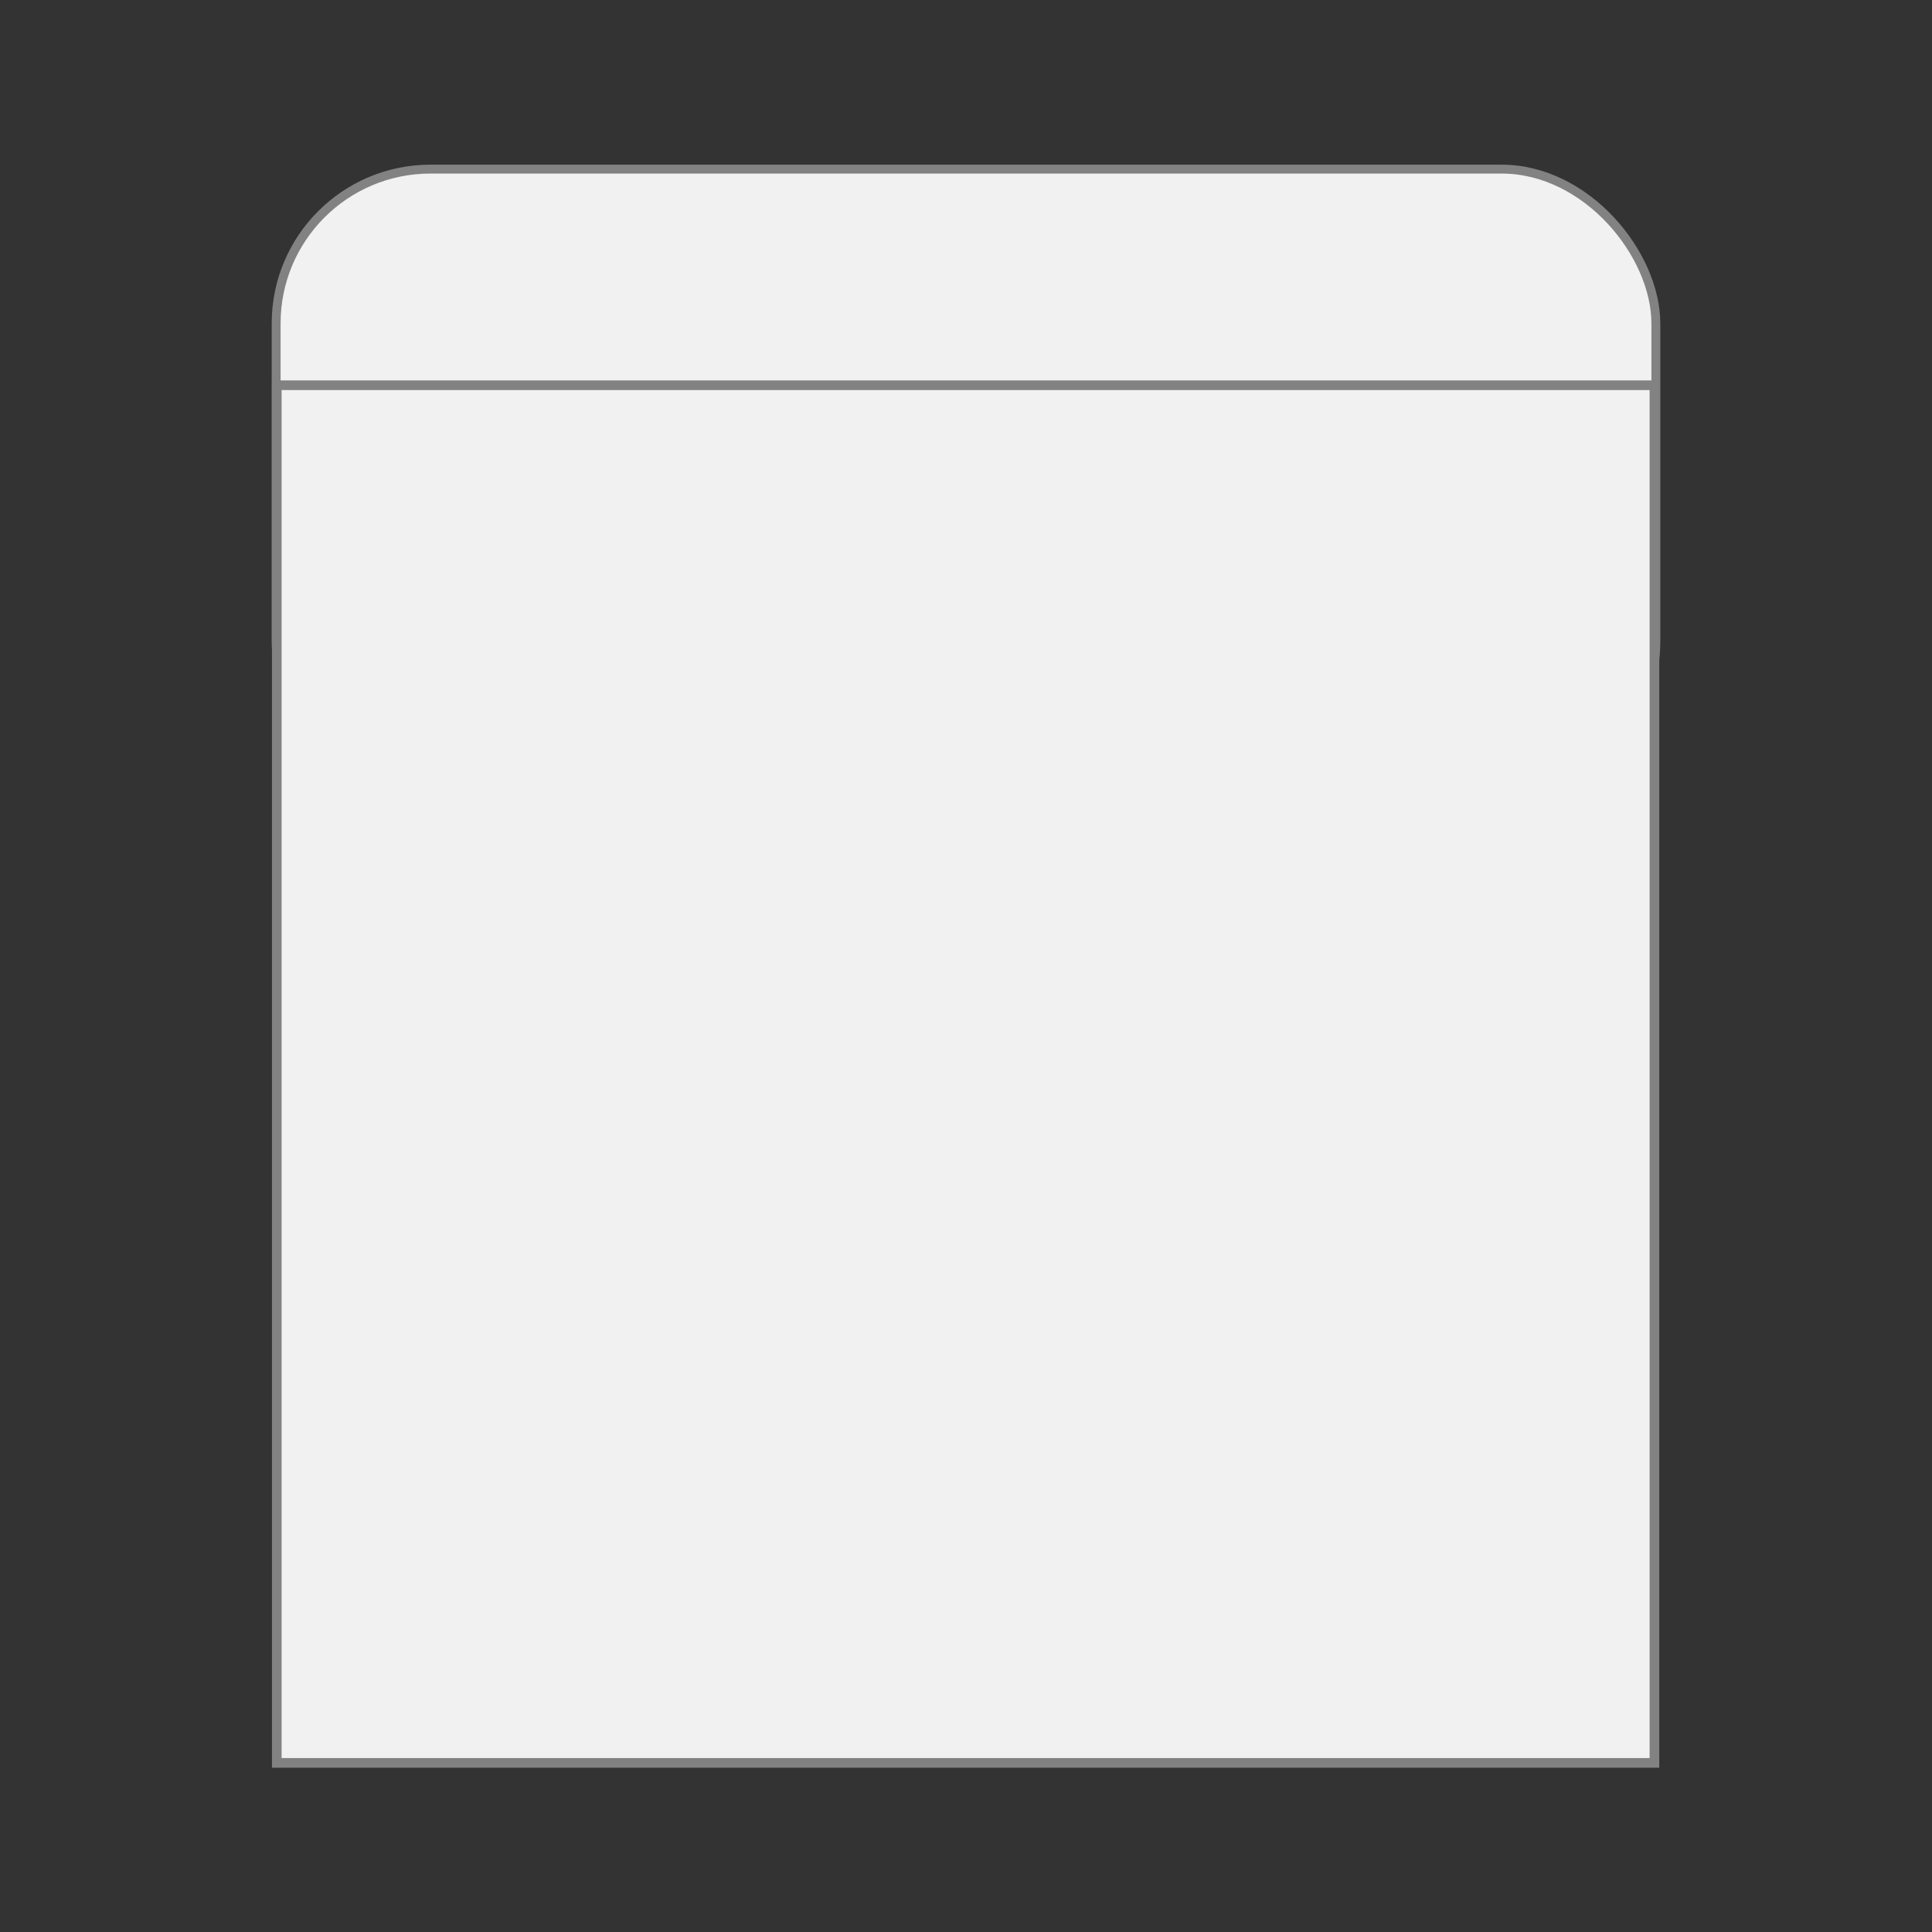 <?xml version="1.0" encoding="UTF-8"?>
<svg id="Envelopppes" xmlns="http://www.w3.org/2000/svg" version="1.1" viewBox="0 0 150 150">
  <rect x="0" y="0" width="150" height="150" fill="#333333" stroke="none"/>
  <!-- Generator: Adobe Illustrator 29.1.0, SVG Export Plug-In . SVG Version: 2.1.0 Build 142)  -->
  <defs>
    <style>
      .st0 {
        stroke-width: .69px;
      }

      .st0, .st1 {
        fill: #f1f1f1;
        stroke: #828282;
        stroke-miterlimit: 10;
      }

      .st1 {
        stroke-width: .75px;
      }
    </style>
  </defs>
  <rect class="st0" x="21.44" y="13.13" width="107.12" height="48.66" rx="11.98" ry="11.98"/>
  <rect class="st1" x="21.49" y="29.91" width="106.96" height="106.96"/>
</svg>